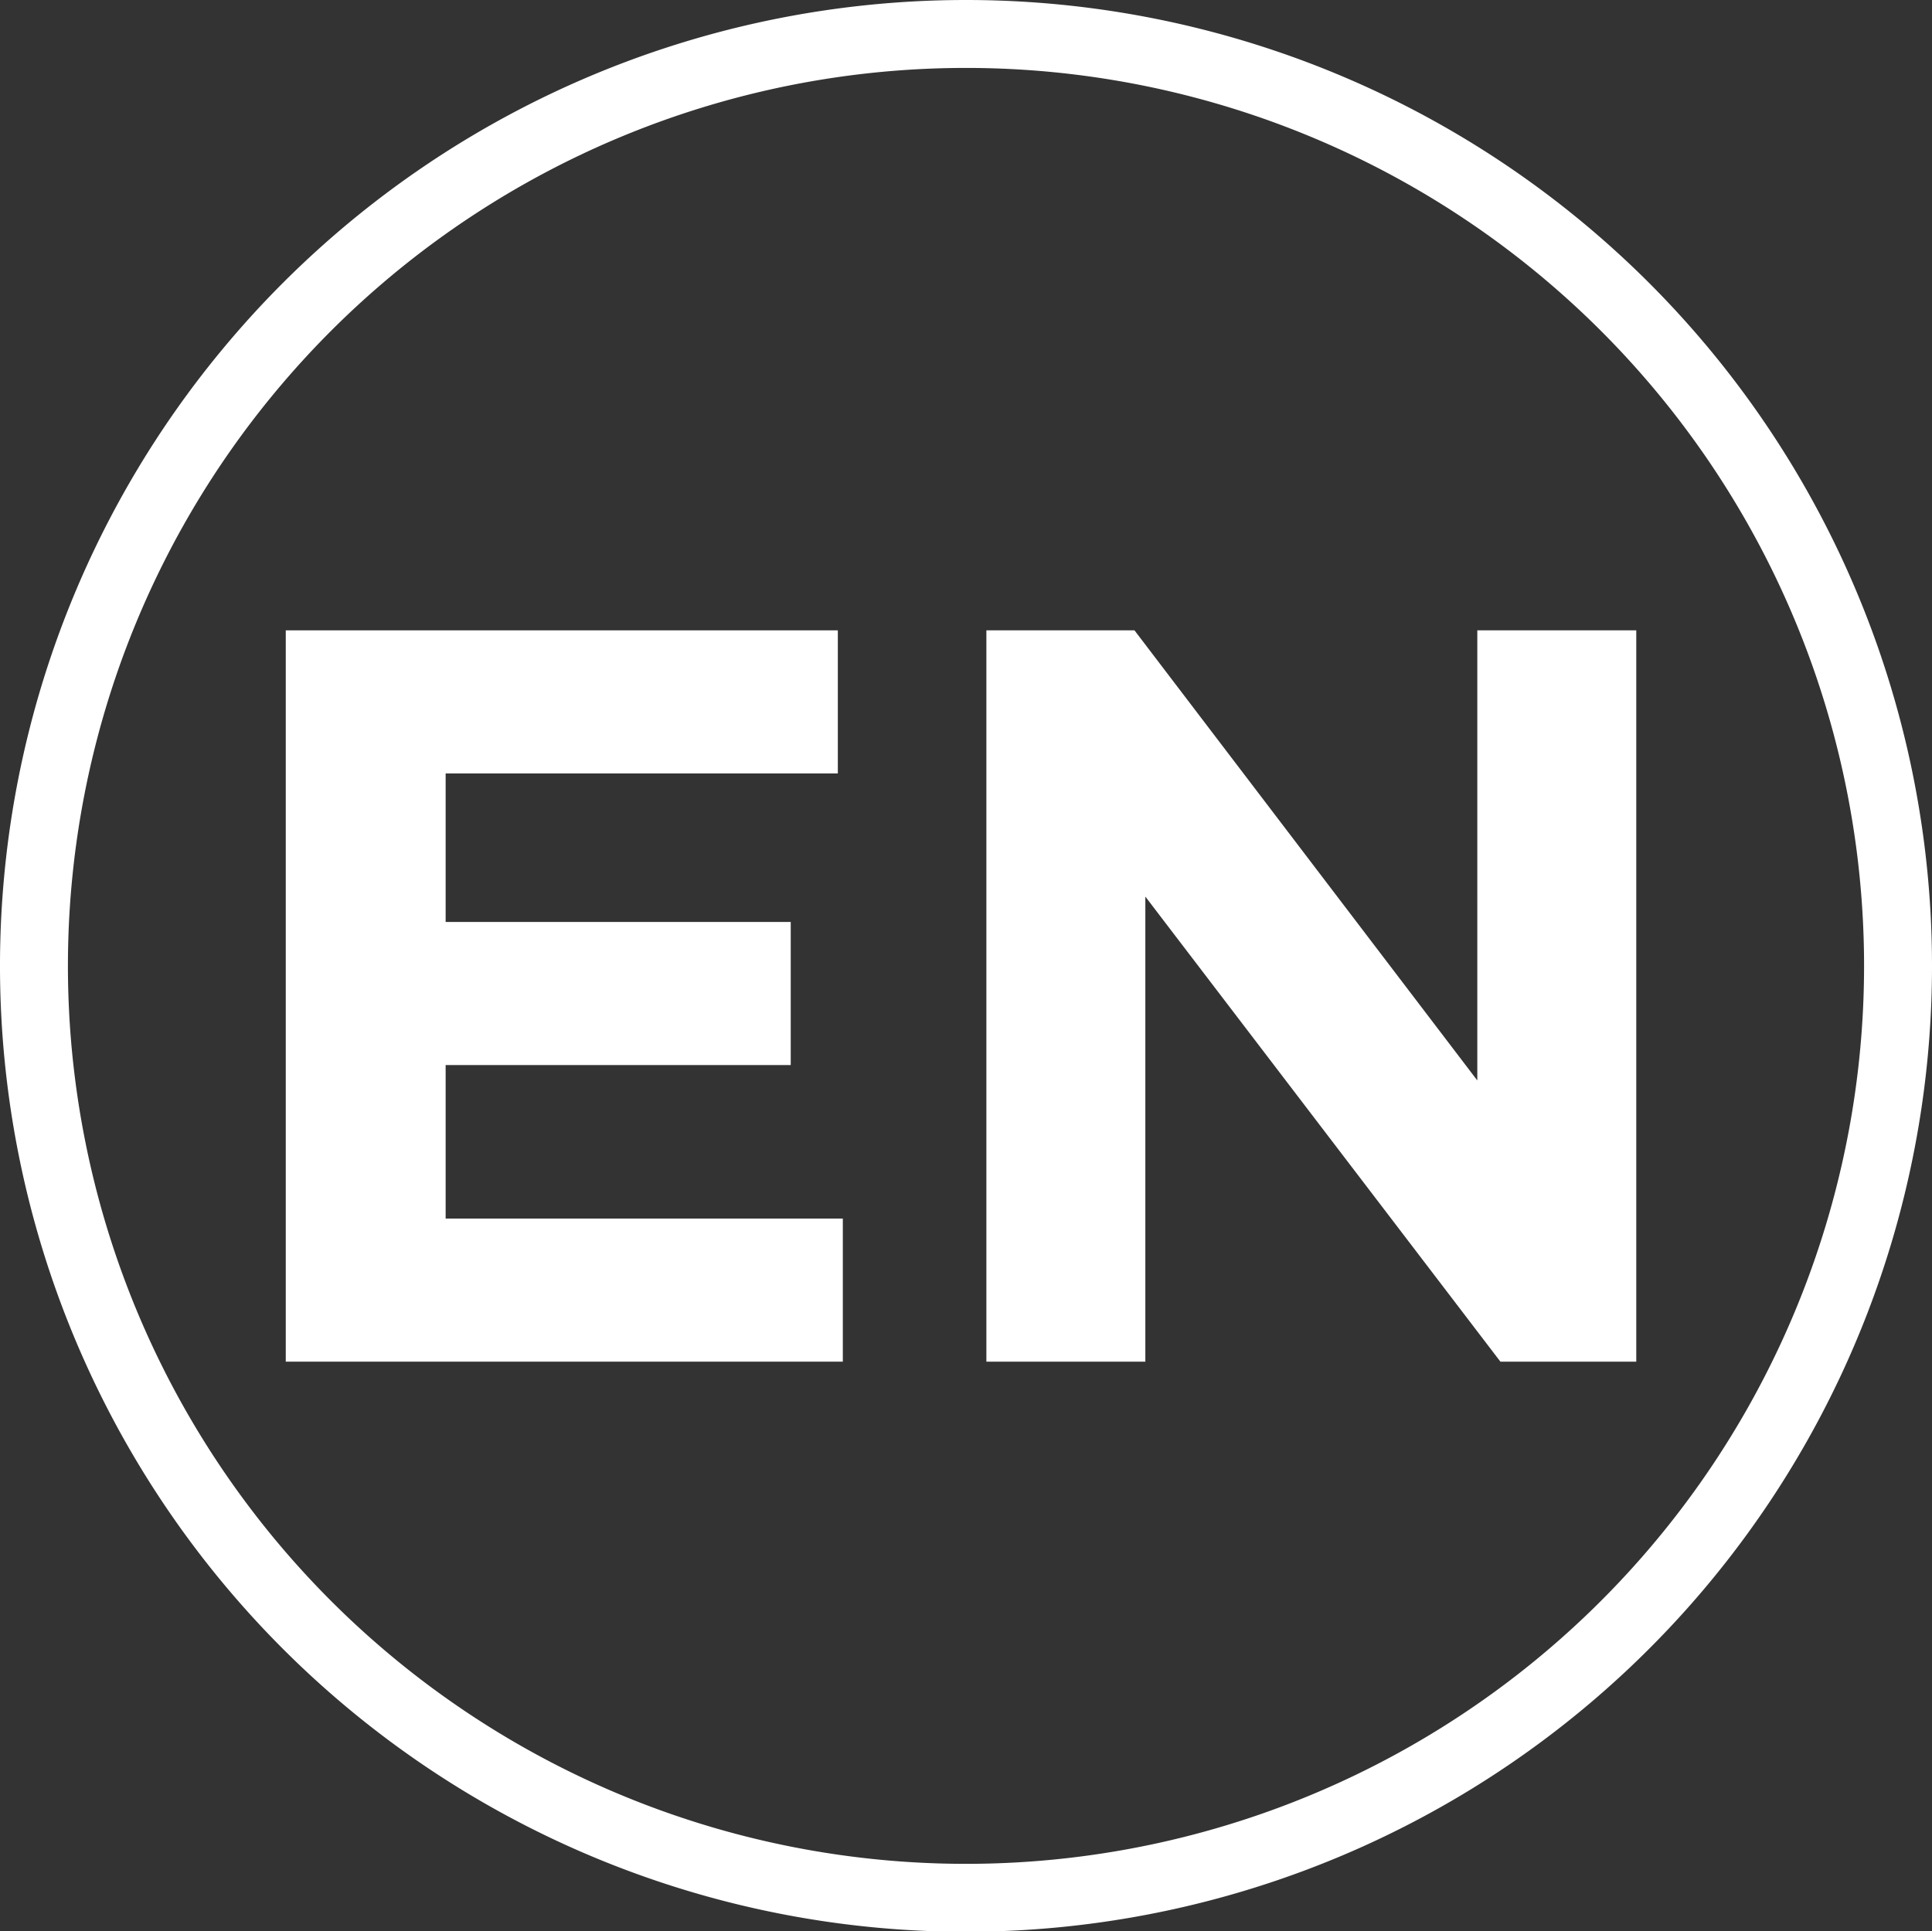 <svg xmlns="http://www.w3.org/2000/svg" viewBox="0 0 42.66 42.65"><rect x="0" y="0" width="42.66" height="42.65" fill="#333333" stroke="none"/><defs><style>.cls-1{fill:none;stroke:#fff;stroke-width:1.5px;}.cls-2{fill:#fff;}</style></defs><g id="Vrstva_2" data-name="Vrstva 2"><g id="Lista_2_neaktivni_prvky_kopie" data-name="Lista_2_neaktivni prvky kopie"><path class="cls-1" d="M41.91,21.33A20.58,20.58,0,1,1,21.33.75,20.58,20.58,0,0,1,41.91,21.33Z"/><path class="cls-2" d="M6.31,13.92H18.5v3.16H9.84v3.28h7.62v3.16H9.84v3.39h8.77v3.16H6.31Z"/><path class="cls-2" d="M21.78,13.92h3.27l7.57,9.94V13.92h3.51V30.07h-3L25.29,19.8V30.07H21.78Z"/></g></g></svg>